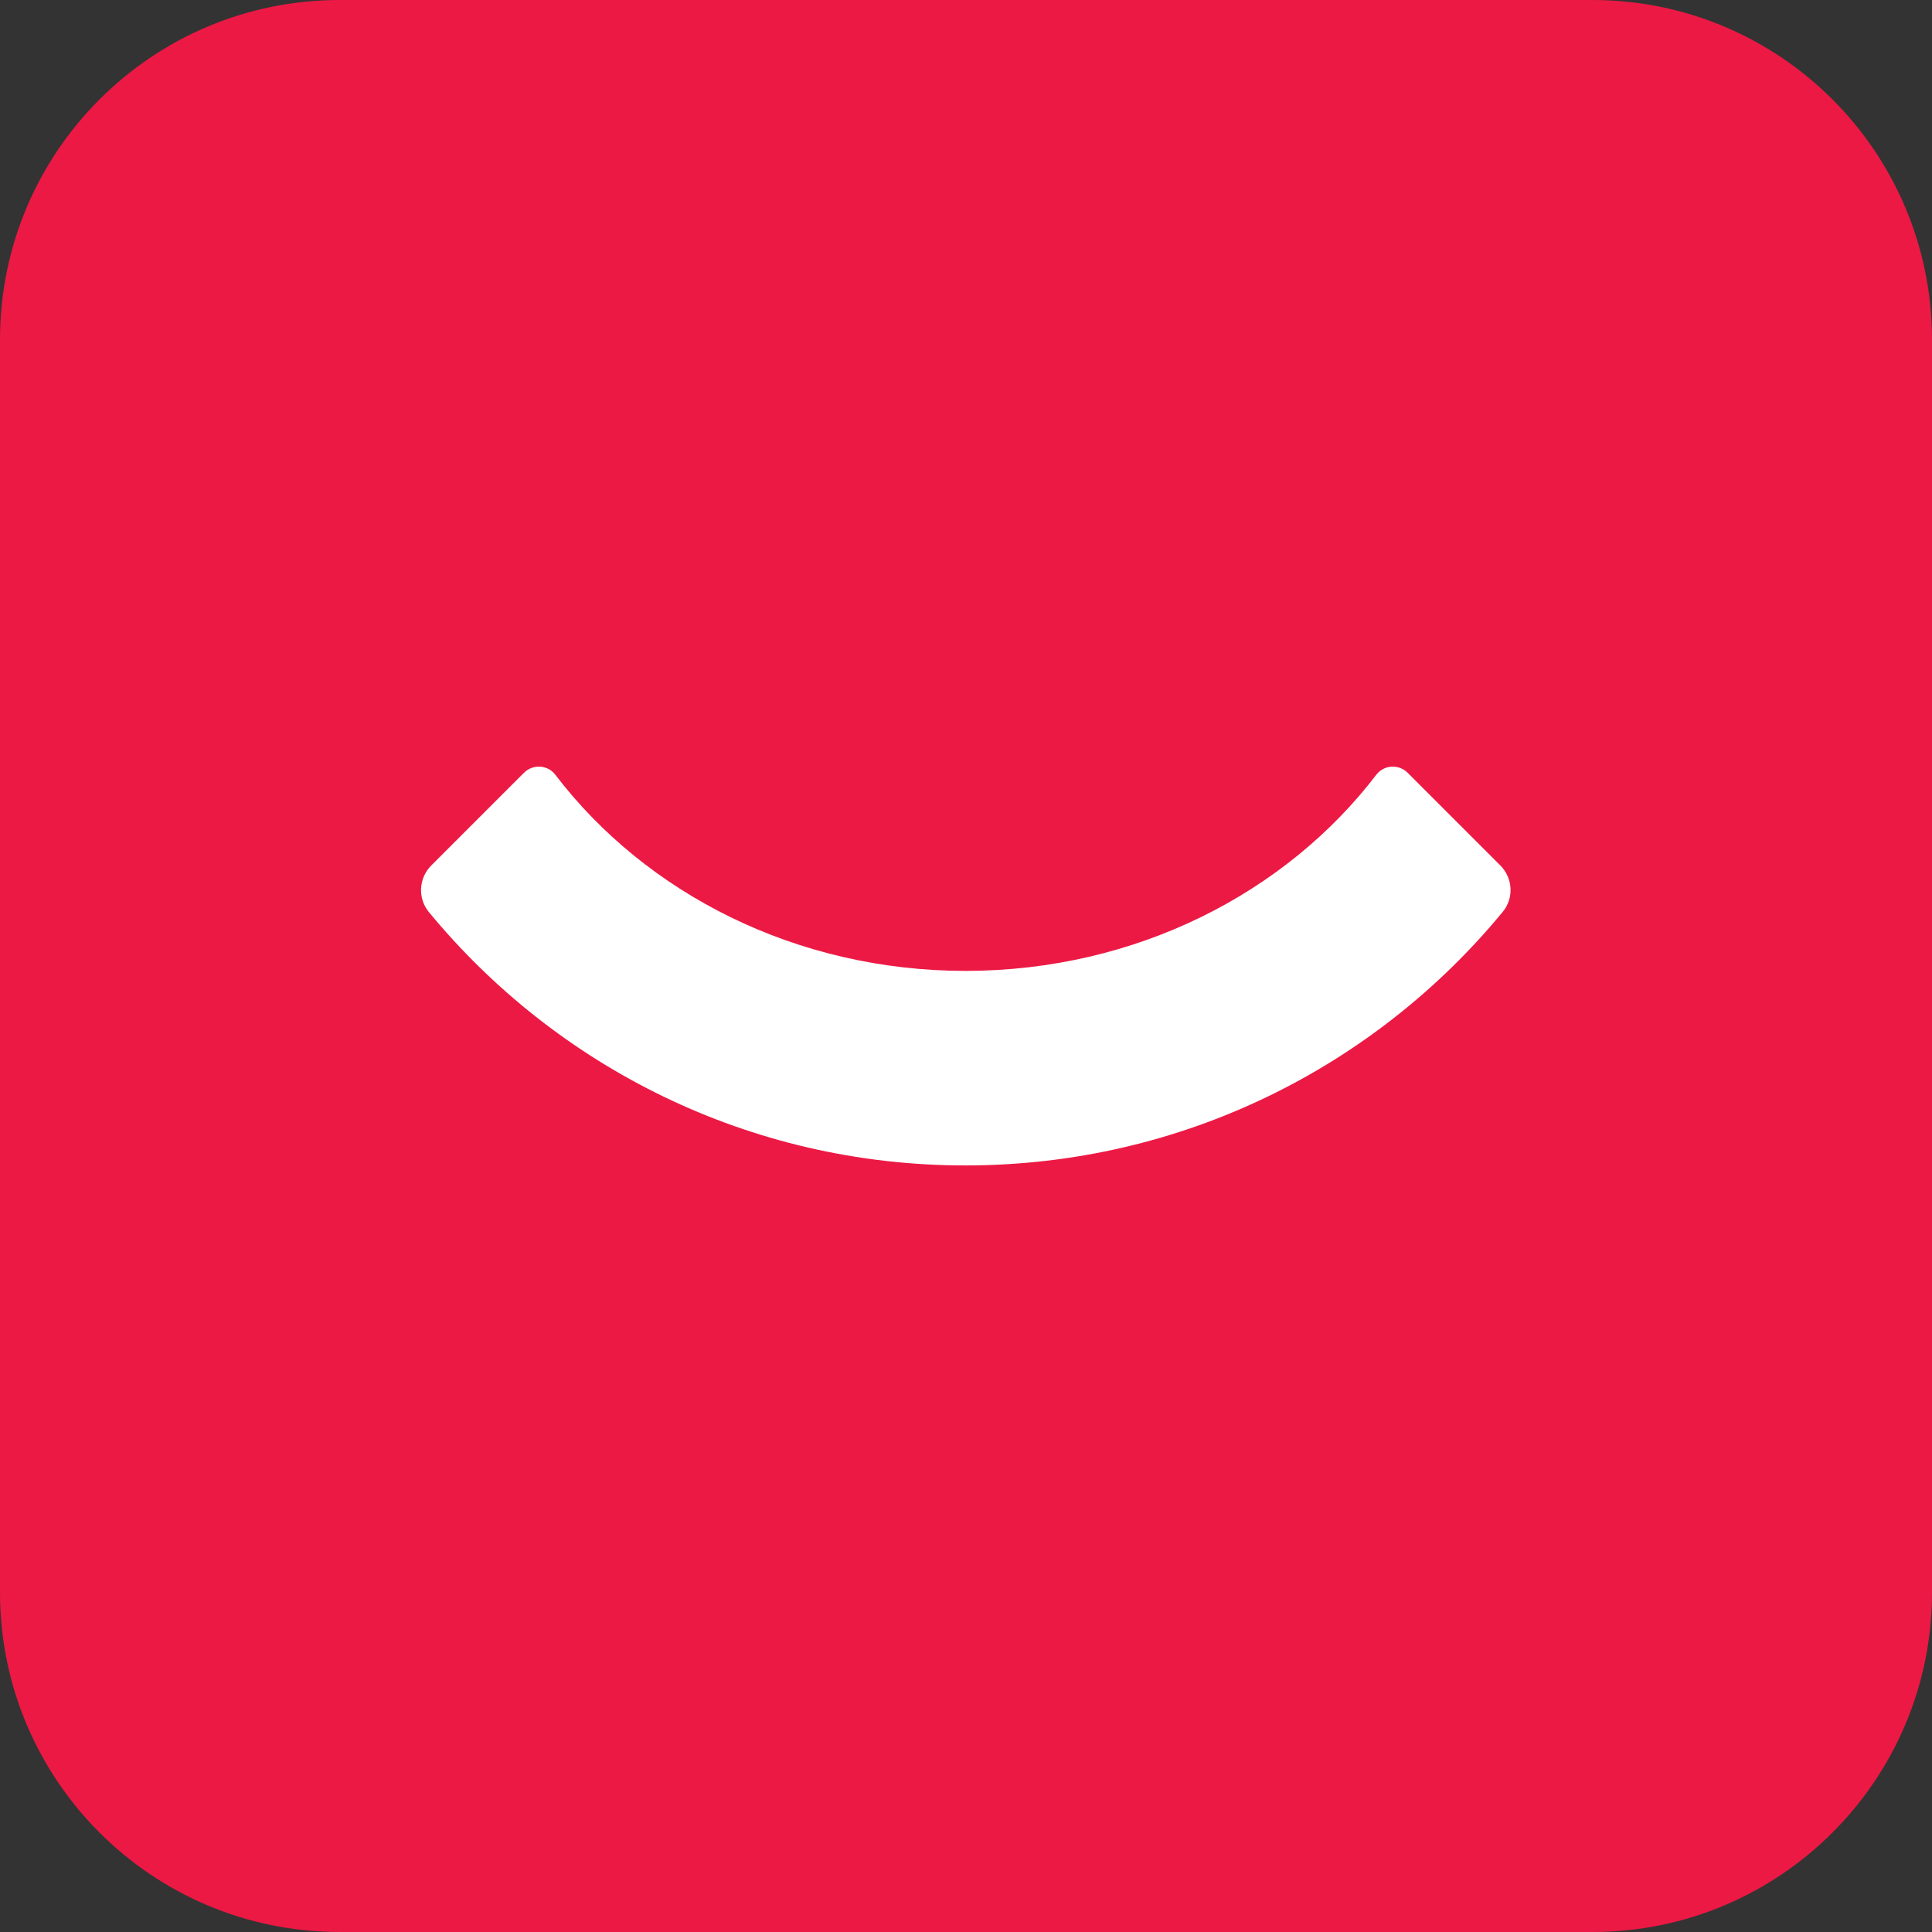 <?xml version="1.0" encoding="utf-8"?>
<!-- Generator: Adobe Illustrator 27.0.0, SVG Export Plug-In . SVG Version: 6.00 Build 0)  -->
<svg version="1.1" id="Layer_1" xmlns="http://www.w3.org/2000/svg" xmlns:xlink="http://www.w3.org/1999/xlink" x="0px" y="0px"
	 viewBox="0 0 1024 1024" style="enable-background:new 0 0 1024 1024;" xml:space="preserve">
<rect x="0" y="0" width="1024" height="1024" fill="#333333" stroke="none"/>
<style type="text/css">
	.st0{fill:#EC1944;}
	.st1{fill:#FFFFFF;}
</style>
<path class="st0" d="M844,1024H180C80.6,1024,0,943.4,0,844V180C0,80.6,80.6,0,180,0h664c99.4,0,180,80.6,180,180v664
	C1024,943.4,943.4,1024,844,1024z"/>
<path class="st1" d="M795.2,458.7l-49.1-49.1c-4.7-4.7-12.5-4.3-16.6,1c-48,62.8-127.5,103.9-217.6,104c-90,0-169.6-41.1-217.6-104
	c-4-5.3-11.9-5.7-16.6-1l-49.1,49.1c-6.7,6.7-7.3,17.4-1.3,24.7c67.6,82,169.8,134.3,284.3,134.3v0h0.2h0.2v0
	c114.5-0.1,216.8-52.3,284.4-134.3C802.5,476.1,801.9,465.4,795.2,458.7"/>
</svg>
